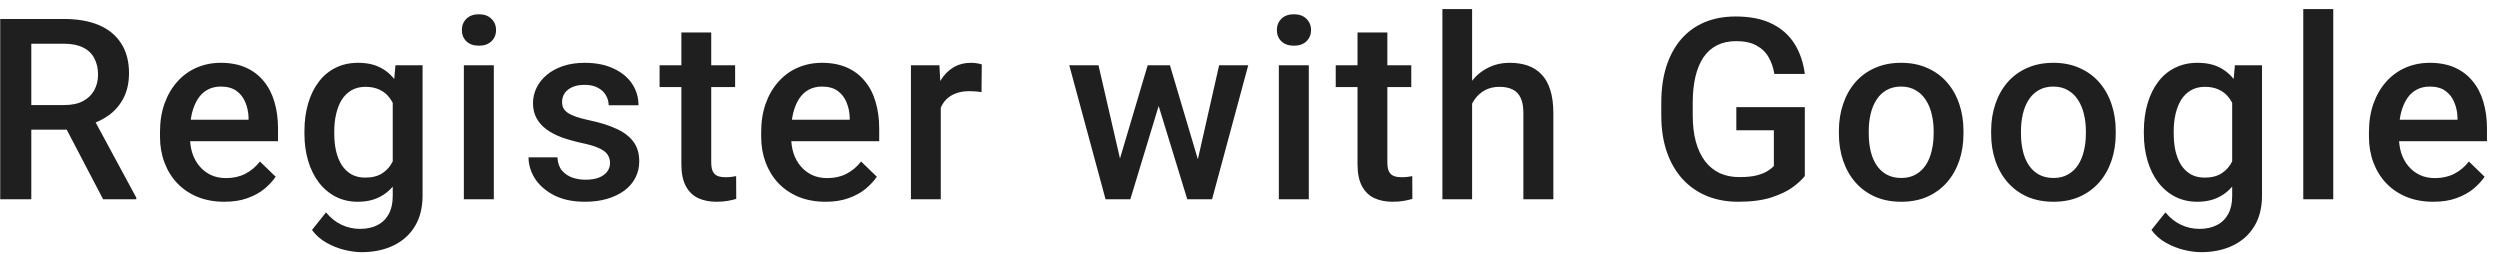 <svg width="138" height="14" viewBox="0 0 138 14" fill="none" xmlns="http://www.w3.org/2000/svg">
<path d="M0.012 1.047H3.532C4.289 1.047 4.934 1.161 5.467 1.389C6 1.617 6.408 1.954 6.69 2.4C6.978 2.842 7.121 3.389 7.121 4.041C7.121 4.538 7.03 4.975 6.848 5.354C6.665 5.732 6.408 6.051 6.075 6.311C5.743 6.566 5.346 6.764 4.886 6.905L4.366 7.158H1.201L1.188 5.798H3.56C3.97 5.798 4.312 5.725 4.585 5.579C4.858 5.433 5.063 5.235 5.2 4.984C5.341 4.729 5.412 4.442 5.412 4.123C5.412 3.777 5.344 3.476 5.207 3.221C5.075 2.961 4.87 2.763 4.592 2.626C4.314 2.485 3.961 2.414 3.532 2.414H1.728V11H0.012V1.047ZM5.692 11L3.354 6.529L5.152 6.522L7.524 10.911V11H5.692ZM12.387 11.137C11.84 11.137 11.345 11.048 10.903 10.87C10.466 10.688 10.092 10.435 9.782 10.111C9.477 9.788 9.242 9.407 9.078 8.97C8.914 8.532 8.832 8.061 8.832 7.555V7.281C8.832 6.702 8.916 6.178 9.085 5.709C9.254 5.24 9.488 4.839 9.789 4.506C10.09 4.169 10.445 3.911 10.855 3.733C11.266 3.556 11.71 3.467 12.188 3.467C12.717 3.467 13.18 3.556 13.576 3.733C13.973 3.911 14.301 4.162 14.561 4.485C14.825 4.804 15.021 5.185 15.149 5.627C15.281 6.069 15.347 6.557 15.347 7.09V7.794H9.632V6.611H13.72V6.481C13.711 6.185 13.651 5.907 13.542 5.647C13.437 5.388 13.275 5.178 13.057 5.019C12.838 4.859 12.546 4.779 12.182 4.779C11.908 4.779 11.664 4.839 11.45 4.957C11.241 5.071 11.065 5.237 10.924 5.456C10.783 5.675 10.673 5.939 10.596 6.249C10.523 6.554 10.486 6.898 10.486 7.281V7.555C10.486 7.878 10.53 8.179 10.616 8.457C10.707 8.73 10.84 8.97 11.013 9.175C11.186 9.38 11.396 9.542 11.642 9.66C11.888 9.774 12.168 9.831 12.482 9.831C12.879 9.831 13.232 9.751 13.542 9.592C13.852 9.432 14.121 9.207 14.349 8.915L15.217 9.756C15.057 9.988 14.85 10.212 14.595 10.426C14.34 10.635 14.027 10.806 13.658 10.938C13.294 11.071 12.87 11.137 12.387 11.137ZM21.829 3.604H23.326V10.795C23.326 11.46 23.185 12.025 22.902 12.49C22.62 12.955 22.226 13.308 21.72 13.55C21.214 13.796 20.628 13.919 19.963 13.919C19.68 13.919 19.366 13.878 19.02 13.796C18.678 13.714 18.345 13.582 18.022 13.399C17.703 13.222 17.436 12.987 17.222 12.695L17.994 11.725C18.259 12.039 18.55 12.269 18.869 12.415C19.188 12.561 19.523 12.634 19.874 12.634C20.252 12.634 20.574 12.563 20.838 12.422C21.107 12.285 21.314 12.082 21.46 11.813C21.606 11.545 21.679 11.216 21.679 10.829V5.278L21.829 3.604ZM16.805 7.384V7.24C16.805 6.68 16.873 6.169 17.01 5.709C17.147 5.244 17.343 4.845 17.598 4.513C17.853 4.175 18.163 3.918 18.527 3.74C18.892 3.558 19.304 3.467 19.765 3.467C20.243 3.467 20.651 3.553 20.988 3.727C21.33 3.9 21.615 4.148 21.843 4.472C22.071 4.791 22.248 5.173 22.376 5.62C22.508 6.062 22.606 6.554 22.67 7.097V7.555C22.611 8.083 22.511 8.566 22.369 9.004C22.228 9.441 22.041 9.82 21.809 10.139C21.576 10.458 21.289 10.704 20.947 10.877C20.61 11.05 20.211 11.137 19.751 11.137C19.3 11.137 18.892 11.043 18.527 10.856C18.167 10.67 17.858 10.408 17.598 10.07C17.343 9.733 17.147 9.337 17.01 8.881C16.873 8.421 16.805 7.922 16.805 7.384ZM18.452 7.24V7.384C18.452 7.721 18.484 8.035 18.548 8.327C18.616 8.619 18.719 8.876 18.855 9.1C18.997 9.318 19.175 9.492 19.389 9.619C19.608 9.742 19.865 9.804 20.161 9.804C20.549 9.804 20.865 9.722 21.111 9.558C21.362 9.394 21.553 9.173 21.686 8.895C21.822 8.612 21.918 8.298 21.973 7.951V6.714C21.945 6.445 21.888 6.194 21.802 5.962C21.72 5.729 21.608 5.527 21.467 5.354C21.326 5.176 21.148 5.039 20.934 4.943C20.72 4.843 20.466 4.793 20.175 4.793C19.879 4.793 19.621 4.857 19.402 4.984C19.184 5.112 19.004 5.287 18.862 5.511C18.726 5.734 18.623 5.994 18.555 6.29C18.486 6.586 18.452 6.903 18.452 7.24ZM27.259 3.604V11H25.605V3.604H27.259ZM25.495 1.662C25.495 1.411 25.577 1.204 25.741 1.04C25.91 0.871 26.142 0.787 26.439 0.787C26.73 0.787 26.96 0.871 27.129 1.04C27.298 1.204 27.382 1.411 27.382 1.662C27.382 1.908 27.298 2.113 27.129 2.277C26.96 2.441 26.73 2.523 26.439 2.523C26.142 2.523 25.91 2.441 25.741 2.277C25.577 2.113 25.495 1.908 25.495 1.662ZM33.673 8.997C33.673 8.833 33.632 8.685 33.55 8.553C33.468 8.416 33.311 8.293 33.078 8.184C32.85 8.074 32.513 7.974 32.067 7.883C31.675 7.796 31.315 7.694 30.986 7.575C30.663 7.452 30.385 7.304 30.152 7.131C29.92 6.958 29.74 6.753 29.613 6.516C29.485 6.279 29.421 6.005 29.421 5.695C29.421 5.395 29.487 5.11 29.619 4.841C29.752 4.572 29.941 4.335 30.187 4.13C30.433 3.925 30.731 3.763 31.082 3.645C31.438 3.526 31.834 3.467 32.272 3.467C32.891 3.467 33.422 3.572 33.864 3.781C34.311 3.986 34.653 4.267 34.89 4.622C35.127 4.973 35.245 5.369 35.245 5.812H33.598C33.598 5.616 33.548 5.433 33.447 5.265C33.352 5.091 33.206 4.952 33.01 4.848C32.814 4.738 32.568 4.684 32.272 4.684C31.989 4.684 31.754 4.729 31.567 4.82C31.385 4.907 31.248 5.021 31.157 5.162C31.071 5.303 31.027 5.458 31.027 5.627C31.027 5.75 31.05 5.862 31.096 5.962C31.146 6.058 31.228 6.146 31.342 6.229C31.456 6.306 31.611 6.379 31.807 6.447C32.007 6.516 32.258 6.582 32.559 6.646C33.124 6.764 33.609 6.917 34.015 7.104C34.425 7.286 34.739 7.523 34.958 7.814C35.177 8.102 35.286 8.466 35.286 8.908C35.286 9.236 35.216 9.537 35.074 9.811C34.938 10.079 34.737 10.314 34.473 10.515C34.209 10.711 33.892 10.863 33.523 10.973C33.158 11.082 32.748 11.137 32.292 11.137C31.622 11.137 31.055 11.018 30.59 10.781C30.125 10.54 29.772 10.232 29.53 9.858C29.294 9.48 29.175 9.088 29.175 8.683H30.768C30.786 8.988 30.87 9.232 31.021 9.414C31.176 9.592 31.367 9.722 31.595 9.804C31.827 9.881 32.067 9.92 32.313 9.92C32.609 9.92 32.857 9.881 33.058 9.804C33.258 9.722 33.411 9.612 33.516 9.476C33.621 9.334 33.673 9.175 33.673 8.997ZM40.579 3.604V4.807H36.409V3.604H40.579ZM37.612 1.792H39.26V8.956C39.26 9.184 39.292 9.359 39.356 9.482C39.424 9.601 39.517 9.681 39.636 9.722C39.754 9.763 39.893 9.783 40.053 9.783C40.167 9.783 40.276 9.776 40.381 9.763C40.486 9.749 40.57 9.735 40.634 9.722L40.641 10.979C40.504 11.021 40.345 11.057 40.162 11.089C39.985 11.121 39.779 11.137 39.547 11.137C39.169 11.137 38.834 11.071 38.542 10.938C38.251 10.802 38.023 10.581 37.859 10.275C37.694 9.97 37.612 9.564 37.612 9.059V1.792ZM45.572 11.137C45.025 11.137 44.53 11.048 44.088 10.87C43.651 10.688 43.277 10.435 42.967 10.111C42.662 9.788 42.427 9.407 42.263 8.97C42.099 8.532 42.017 8.061 42.017 7.555V7.281C42.017 6.702 42.101 6.178 42.27 5.709C42.438 5.24 42.673 4.839 42.974 4.506C43.275 4.169 43.63 3.911 44.04 3.733C44.45 3.556 44.895 3.467 45.373 3.467C45.902 3.467 46.364 3.556 46.761 3.733C47.157 3.911 47.486 4.162 47.745 4.485C48.01 4.804 48.206 5.185 48.333 5.627C48.465 6.069 48.532 6.557 48.532 7.09V7.794H42.817V6.611H46.904V6.481C46.895 6.185 46.836 5.907 46.727 5.647C46.622 5.388 46.46 5.178 46.241 5.019C46.023 4.859 45.731 4.779 45.366 4.779C45.093 4.779 44.849 4.839 44.635 4.957C44.425 5.071 44.25 5.237 44.109 5.456C43.967 5.675 43.858 5.939 43.781 6.249C43.708 6.554 43.671 6.898 43.671 7.281V7.555C43.671 7.878 43.714 8.179 43.801 8.457C43.892 8.73 44.024 8.97 44.197 9.175C44.371 9.38 44.58 9.542 44.826 9.66C45.072 9.774 45.353 9.831 45.667 9.831C46.064 9.831 46.417 9.751 46.727 9.592C47.037 9.432 47.306 9.207 47.533 8.915L48.402 9.756C48.242 9.988 48.035 10.212 47.779 10.426C47.524 10.635 47.212 10.806 46.843 10.938C46.478 11.071 46.055 11.137 45.572 11.137ZM51.931 5.012V11H50.283V3.604H51.856L51.931 5.012ZM54.194 3.556L54.18 5.087C54.08 5.069 53.97 5.055 53.852 5.046C53.738 5.037 53.624 5.032 53.51 5.032C53.227 5.032 52.979 5.073 52.765 5.155C52.551 5.233 52.371 5.347 52.225 5.497C52.084 5.643 51.974 5.821 51.897 6.03C51.819 6.24 51.774 6.475 51.76 6.734L51.384 6.762C51.384 6.297 51.43 5.866 51.521 5.47C51.612 5.073 51.749 4.725 51.931 4.424C52.118 4.123 52.35 3.888 52.628 3.72C52.911 3.551 53.237 3.467 53.606 3.467C53.706 3.467 53.813 3.476 53.927 3.494C54.045 3.512 54.134 3.533 54.194 3.556ZM61.642 9.359L63.351 3.604H64.404L64.117 5.326L62.394 11H61.45L61.642 9.359ZM60.637 3.604L61.97 9.387L62.08 11H61.027L59.024 3.604H60.637ZM66.003 9.318L67.295 3.604H68.902L66.906 11H65.853L66.003 9.318ZM64.581 3.604L66.27 9.291L66.482 11H65.538L63.795 5.319L63.508 3.604H64.581ZM72.246 3.604V11H70.592V3.604H72.246ZM70.483 1.662C70.483 1.411 70.565 1.204 70.729 1.04C70.897 0.871 71.13 0.787 71.426 0.787C71.718 0.787 71.948 0.871 72.117 1.04C72.285 1.204 72.37 1.411 72.37 1.662C72.37 1.908 72.285 2.113 72.117 2.277C71.948 2.441 71.718 2.523 71.426 2.523C71.13 2.523 70.897 2.441 70.729 2.277C70.565 2.113 70.483 1.908 70.483 1.662ZM77.902 3.604V4.807H73.732V3.604H77.902ZM74.935 1.792H76.582V8.956C76.582 9.184 76.614 9.359 76.678 9.482C76.746 9.601 76.84 9.681 76.958 9.722C77.077 9.763 77.216 9.783 77.375 9.783C77.489 9.783 77.599 9.776 77.704 9.763C77.808 9.749 77.893 9.735 77.957 9.722L77.963 10.979C77.827 11.021 77.667 11.057 77.485 11.089C77.307 11.121 77.102 11.137 76.87 11.137C76.491 11.137 76.156 11.071 75.865 10.938C75.573 10.802 75.345 10.581 75.181 10.275C75.017 9.97 74.935 9.564 74.935 9.059V1.792ZM81.26 0.5V11H79.62V0.5H81.26ZM80.973 7.028L80.44 7.021C80.445 6.511 80.515 6.039 80.652 5.606C80.793 5.173 80.989 4.798 81.24 4.479C81.495 4.155 81.8 3.907 82.156 3.733C82.511 3.556 82.905 3.467 83.338 3.467C83.703 3.467 84.031 3.517 84.323 3.617C84.619 3.717 84.874 3.879 85.088 4.103C85.302 4.321 85.464 4.608 85.574 4.964C85.688 5.315 85.745 5.743 85.745 6.249V11H84.09V6.235C84.09 5.88 84.038 5.597 83.933 5.388C83.833 5.178 83.685 5.028 83.489 4.937C83.293 4.841 83.053 4.793 82.771 4.793C82.475 4.793 82.213 4.852 81.985 4.971C81.761 5.089 81.575 5.251 81.424 5.456C81.274 5.661 81.16 5.898 81.082 6.167C81.01 6.436 80.973 6.723 80.973 7.028ZM99.626 5.914V9.715C99.484 9.902 99.263 10.107 98.963 10.33C98.666 10.549 98.272 10.738 97.78 10.898C97.288 11.057 96.675 11.137 95.941 11.137C95.317 11.137 94.745 11.032 94.225 10.822C93.706 10.608 93.257 10.296 92.879 9.886C92.505 9.476 92.215 8.977 92.01 8.389C91.805 7.796 91.703 7.122 91.703 6.365V5.675C91.703 4.923 91.796 4.253 91.983 3.665C92.174 3.073 92.448 2.571 92.803 2.161C93.159 1.751 93.587 1.441 94.088 1.231C94.594 1.017 95.166 0.91 95.804 0.91C96.62 0.91 97.294 1.047 97.828 1.32C98.365 1.589 98.78 1.963 99.072 2.441C99.364 2.92 99.548 3.467 99.626 4.082H97.944C97.889 3.736 97.782 3.426 97.623 3.152C97.468 2.879 97.244 2.665 96.953 2.51C96.666 2.35 96.292 2.271 95.832 2.271C95.435 2.271 95.087 2.346 94.786 2.496C94.485 2.646 94.234 2.868 94.034 3.159C93.838 3.451 93.69 3.806 93.589 4.226C93.489 4.645 93.439 5.123 93.439 5.661V6.365C93.439 6.912 93.496 7.397 93.61 7.821C93.728 8.245 93.897 8.603 94.116 8.895C94.339 9.186 94.61 9.407 94.929 9.558C95.248 9.703 95.608 9.776 96.009 9.776C96.401 9.776 96.723 9.744 96.973 9.681C97.224 9.612 97.422 9.533 97.568 9.441C97.718 9.346 97.835 9.255 97.917 9.168V7.192H95.845V5.914H99.626ZM101.507 7.384V7.227C101.507 6.693 101.585 6.199 101.74 5.743C101.895 5.283 102.118 4.884 102.41 4.547C102.706 4.205 103.066 3.941 103.49 3.754C103.918 3.562 104.401 3.467 104.939 3.467C105.481 3.467 105.964 3.562 106.388 3.754C106.817 3.941 107.179 4.205 107.475 4.547C107.771 4.884 107.997 5.283 108.152 5.743C108.307 6.199 108.384 6.693 108.384 7.227V7.384C108.384 7.917 108.307 8.411 108.152 8.867C107.997 9.323 107.771 9.722 107.475 10.063C107.179 10.401 106.819 10.665 106.395 10.856C105.971 11.043 105.49 11.137 104.953 11.137C104.41 11.137 103.925 11.043 103.497 10.856C103.073 10.665 102.713 10.401 102.417 10.063C102.12 9.722 101.895 9.323 101.74 8.867C101.585 8.411 101.507 7.917 101.507 7.384ZM103.155 7.227V7.384C103.155 7.716 103.189 8.031 103.257 8.327C103.326 8.623 103.433 8.883 103.579 9.106C103.725 9.33 103.911 9.505 104.139 9.633C104.367 9.76 104.638 9.824 104.953 9.824C105.258 9.824 105.522 9.76 105.746 9.633C105.974 9.505 106.16 9.33 106.306 9.106C106.452 8.883 106.559 8.623 106.628 8.327C106.7 8.031 106.737 7.716 106.737 7.384V7.227C106.737 6.898 106.7 6.589 106.628 6.297C106.559 6.001 106.45 5.739 106.299 5.511C106.154 5.283 105.967 5.105 105.739 4.978C105.516 4.845 105.249 4.779 104.939 4.779C104.629 4.779 104.36 4.845 104.132 4.978C103.909 5.105 103.725 5.283 103.579 5.511C103.433 5.739 103.326 6.001 103.257 6.297C103.189 6.589 103.155 6.898 103.155 7.227ZM109.911 7.384V7.227C109.911 6.693 109.988 6.199 110.143 5.743C110.298 5.283 110.521 4.884 110.813 4.547C111.109 4.205 111.469 3.941 111.893 3.754C112.322 3.562 112.805 3.467 113.342 3.467C113.885 3.467 114.368 3.562 114.792 3.754C115.22 3.941 115.582 4.205 115.879 4.547C116.175 4.884 116.4 5.283 116.555 5.743C116.71 6.199 116.788 6.693 116.788 7.227V7.384C116.788 7.917 116.71 8.411 116.555 8.867C116.4 9.323 116.175 9.722 115.879 10.063C115.582 10.401 115.222 10.665 114.798 10.856C114.375 11.043 113.894 11.137 113.356 11.137C112.814 11.137 112.328 11.043 111.9 10.856C111.476 10.665 111.116 10.401 110.82 10.063C110.524 9.722 110.298 9.323 110.143 8.867C109.988 8.411 109.911 7.917 109.911 7.384ZM111.558 7.227V7.384C111.558 7.716 111.592 8.031 111.661 8.327C111.729 8.623 111.836 8.883 111.982 9.106C112.128 9.33 112.315 9.505 112.543 9.633C112.77 9.76 113.042 9.824 113.356 9.824C113.661 9.824 113.926 9.76 114.149 9.633C114.377 9.505 114.564 9.33 114.71 9.106C114.855 8.883 114.963 8.623 115.031 8.327C115.104 8.031 115.14 7.716 115.14 7.384V7.227C115.14 6.898 115.104 6.589 115.031 6.297C114.963 6.001 114.853 5.739 114.703 5.511C114.557 5.283 114.37 5.105 114.142 4.978C113.919 4.845 113.652 4.779 113.342 4.779C113.033 4.779 112.764 4.845 112.536 4.978C112.312 5.105 112.128 5.283 111.982 5.511C111.836 5.739 111.729 6.001 111.661 6.297C111.592 6.589 111.558 6.898 111.558 7.227ZM123.366 3.604H124.863V10.795C124.863 11.46 124.722 12.025 124.439 12.49C124.157 12.955 123.762 13.308 123.257 13.55C122.751 13.796 122.165 13.919 121.5 13.919C121.217 13.919 120.903 13.878 120.556 13.796C120.215 13.714 119.882 13.582 119.558 13.399C119.239 13.222 118.973 12.987 118.758 12.695L119.531 11.725C119.795 12.039 120.087 12.269 120.406 12.415C120.725 12.561 121.06 12.634 121.411 12.634C121.789 12.634 122.11 12.563 122.375 12.422C122.644 12.285 122.851 12.082 122.997 11.813C123.143 11.545 123.216 11.216 123.216 10.829V5.278L123.366 3.604ZM118.341 7.384V7.24C118.341 6.68 118.41 6.169 118.547 5.709C118.683 5.244 118.879 4.845 119.134 4.513C119.39 4.175 119.7 3.918 120.064 3.74C120.429 3.558 120.841 3.467 121.301 3.467C121.78 3.467 122.188 3.553 122.525 3.727C122.867 3.9 123.152 4.148 123.38 4.472C123.607 4.791 123.785 5.173 123.913 5.62C124.045 6.062 124.143 6.554 124.207 7.097V7.555C124.147 8.083 124.047 8.566 123.906 9.004C123.765 9.441 123.578 9.82 123.345 10.139C123.113 10.458 122.826 10.704 122.484 10.877C122.147 11.05 121.748 11.137 121.288 11.137C120.837 11.137 120.429 11.043 120.064 10.856C119.704 10.67 119.394 10.408 119.134 10.07C118.879 9.733 118.683 9.337 118.547 8.881C118.41 8.421 118.341 7.922 118.341 7.384ZM119.989 7.24V7.384C119.989 7.721 120.021 8.035 120.085 8.327C120.153 8.619 120.256 8.876 120.392 9.1C120.534 9.318 120.711 9.492 120.925 9.619C121.144 9.742 121.402 9.804 121.698 9.804C122.085 9.804 122.402 9.722 122.648 9.558C122.899 9.394 123.09 9.173 123.222 8.895C123.359 8.612 123.455 8.298 123.509 7.951V6.714C123.482 6.445 123.425 6.194 123.339 5.962C123.257 5.729 123.145 5.527 123.004 5.354C122.862 5.176 122.685 5.039 122.47 4.943C122.256 4.843 122.003 4.793 121.712 4.793C121.415 4.793 121.158 4.857 120.939 4.984C120.72 5.112 120.54 5.287 120.399 5.511C120.262 5.734 120.16 5.994 120.091 6.29C120.023 6.586 119.989 6.903 119.989 7.24ZM128.796 0.5V11H127.141V0.5H128.796ZM134.321 11.137C133.774 11.137 133.28 11.048 132.838 10.87C132.4 10.688 132.026 10.435 131.717 10.111C131.411 9.788 131.177 9.407 131.012 8.97C130.848 8.532 130.766 8.061 130.766 7.555V7.281C130.766 6.702 130.851 6.178 131.019 5.709C131.188 5.24 131.423 4.839 131.723 4.506C132.024 4.169 132.38 3.911 132.79 3.733C133.2 3.556 133.644 3.467 134.123 3.467C134.651 3.467 135.114 3.556 135.511 3.733C135.907 3.911 136.235 4.162 136.495 4.485C136.759 4.804 136.955 5.185 137.083 5.627C137.215 6.069 137.281 6.557 137.281 7.09V7.794H131.566V6.611H135.654V6.481C135.645 6.185 135.586 5.907 135.476 5.647C135.372 5.388 135.21 5.178 134.991 5.019C134.772 4.859 134.481 4.779 134.116 4.779C133.843 4.779 133.599 4.839 133.385 4.957C133.175 5.071 132.999 5.237 132.858 5.456C132.717 5.675 132.608 5.939 132.53 6.249C132.457 6.554 132.421 6.898 132.421 7.281V7.555C132.421 7.878 132.464 8.179 132.551 8.457C132.642 8.73 132.774 8.97 132.947 9.175C133.12 9.38 133.33 9.542 133.576 9.66C133.822 9.774 134.102 9.831 134.417 9.831C134.813 9.831 135.166 9.751 135.476 9.592C135.786 9.432 136.055 9.207 136.283 8.915L137.151 9.756C136.992 9.988 136.784 10.212 136.529 10.426C136.274 10.635 135.962 10.806 135.593 10.938C135.228 11.071 134.804 11.137 134.321 11.137Z" fill="#1F1F1F"/>
</svg>
